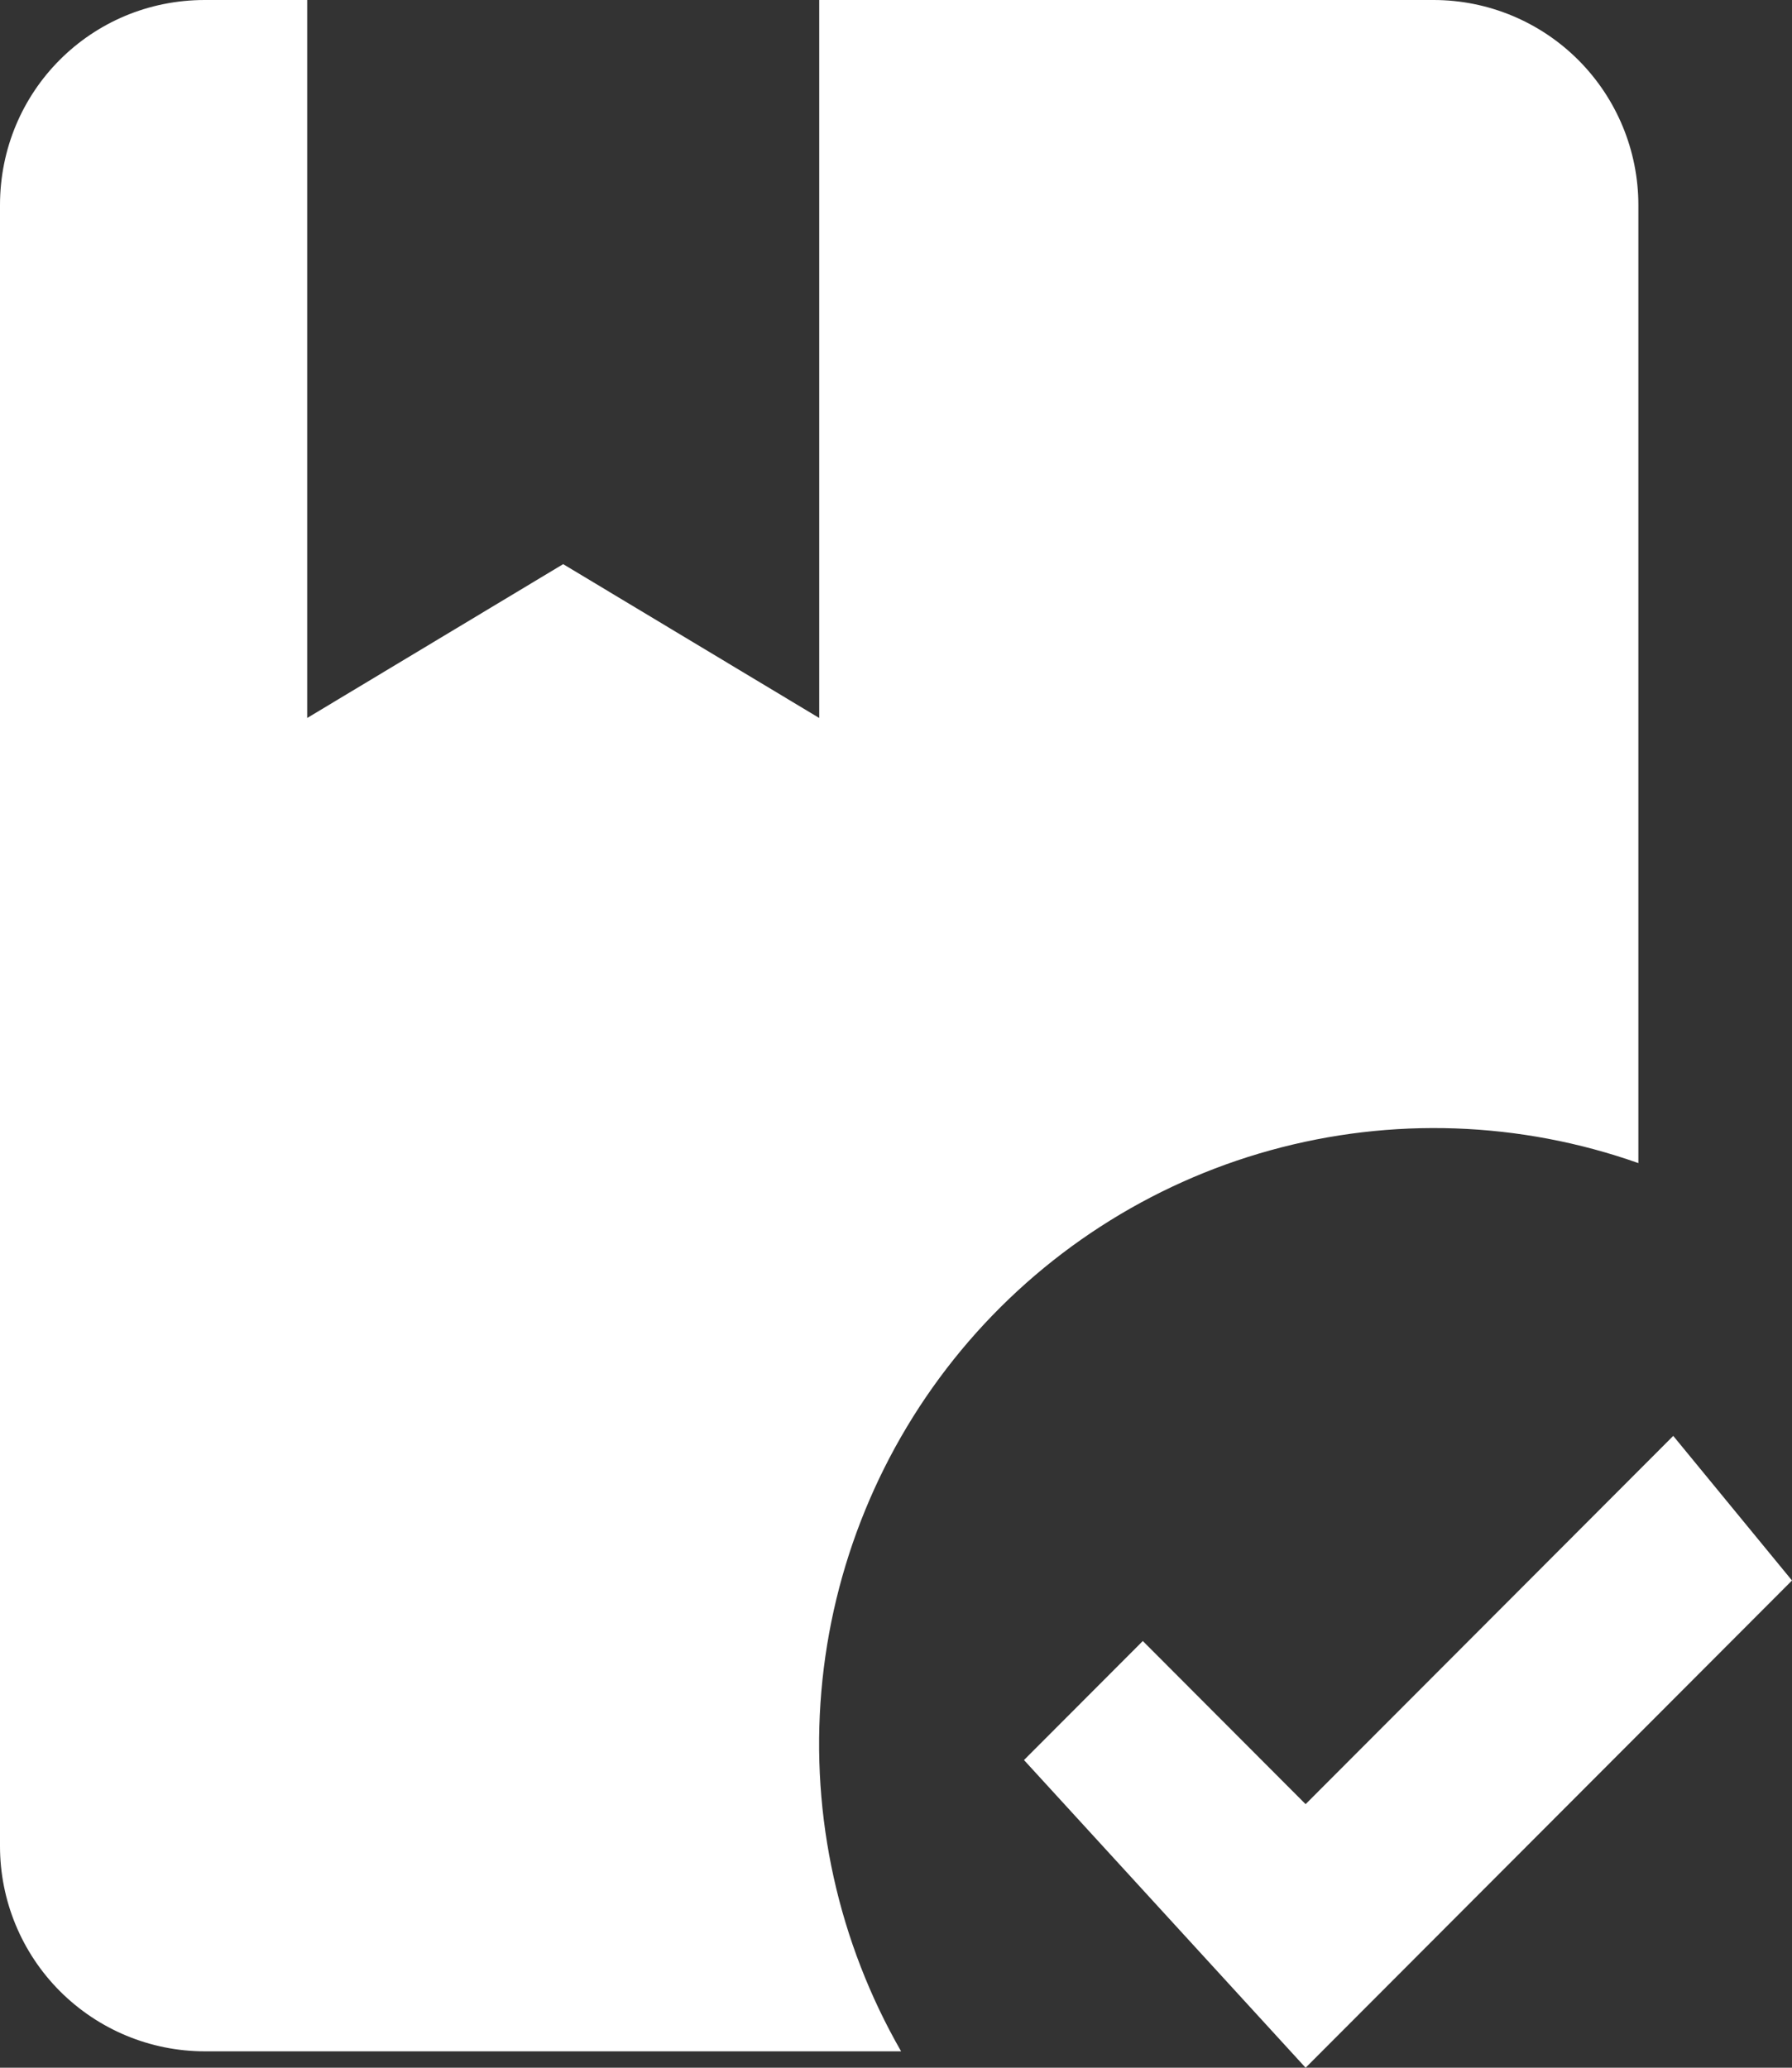 <svg width="26" height="30" viewBox="0 0 26 30" fill="none" xmlns="http://www.w3.org/2000/svg">
<rect x="0" y="0" width="26" height="30" fill="#333333" stroke="none"/>
<path d="M18.943 30L14.857 25.536L16.581 23.809L18.943 26.176L24.277 20.833L26 22.931L18.943 30ZM2.971 29.762C2.183 29.762 1.428 29.448 0.87 28.89C0.313 28.332 0 27.575 0 26.786V2.976C0 1.324 1.322 0 2.971 0H4.457V10.417L8.171 8.185L11.886 10.417V0H20.8C21.588 0 22.344 0.314 22.901 0.872C23.458 1.43 23.771 2.187 23.771 2.976V16.875C22.053 16.268 20.19 16.203 18.433 16.689C16.677 17.174 15.111 18.187 13.946 19.59C12.781 20.994 12.073 22.721 11.917 24.539C11.761 26.358 12.165 28.18 13.074 29.762H2.971Z" fill="white"/>
</svg>
